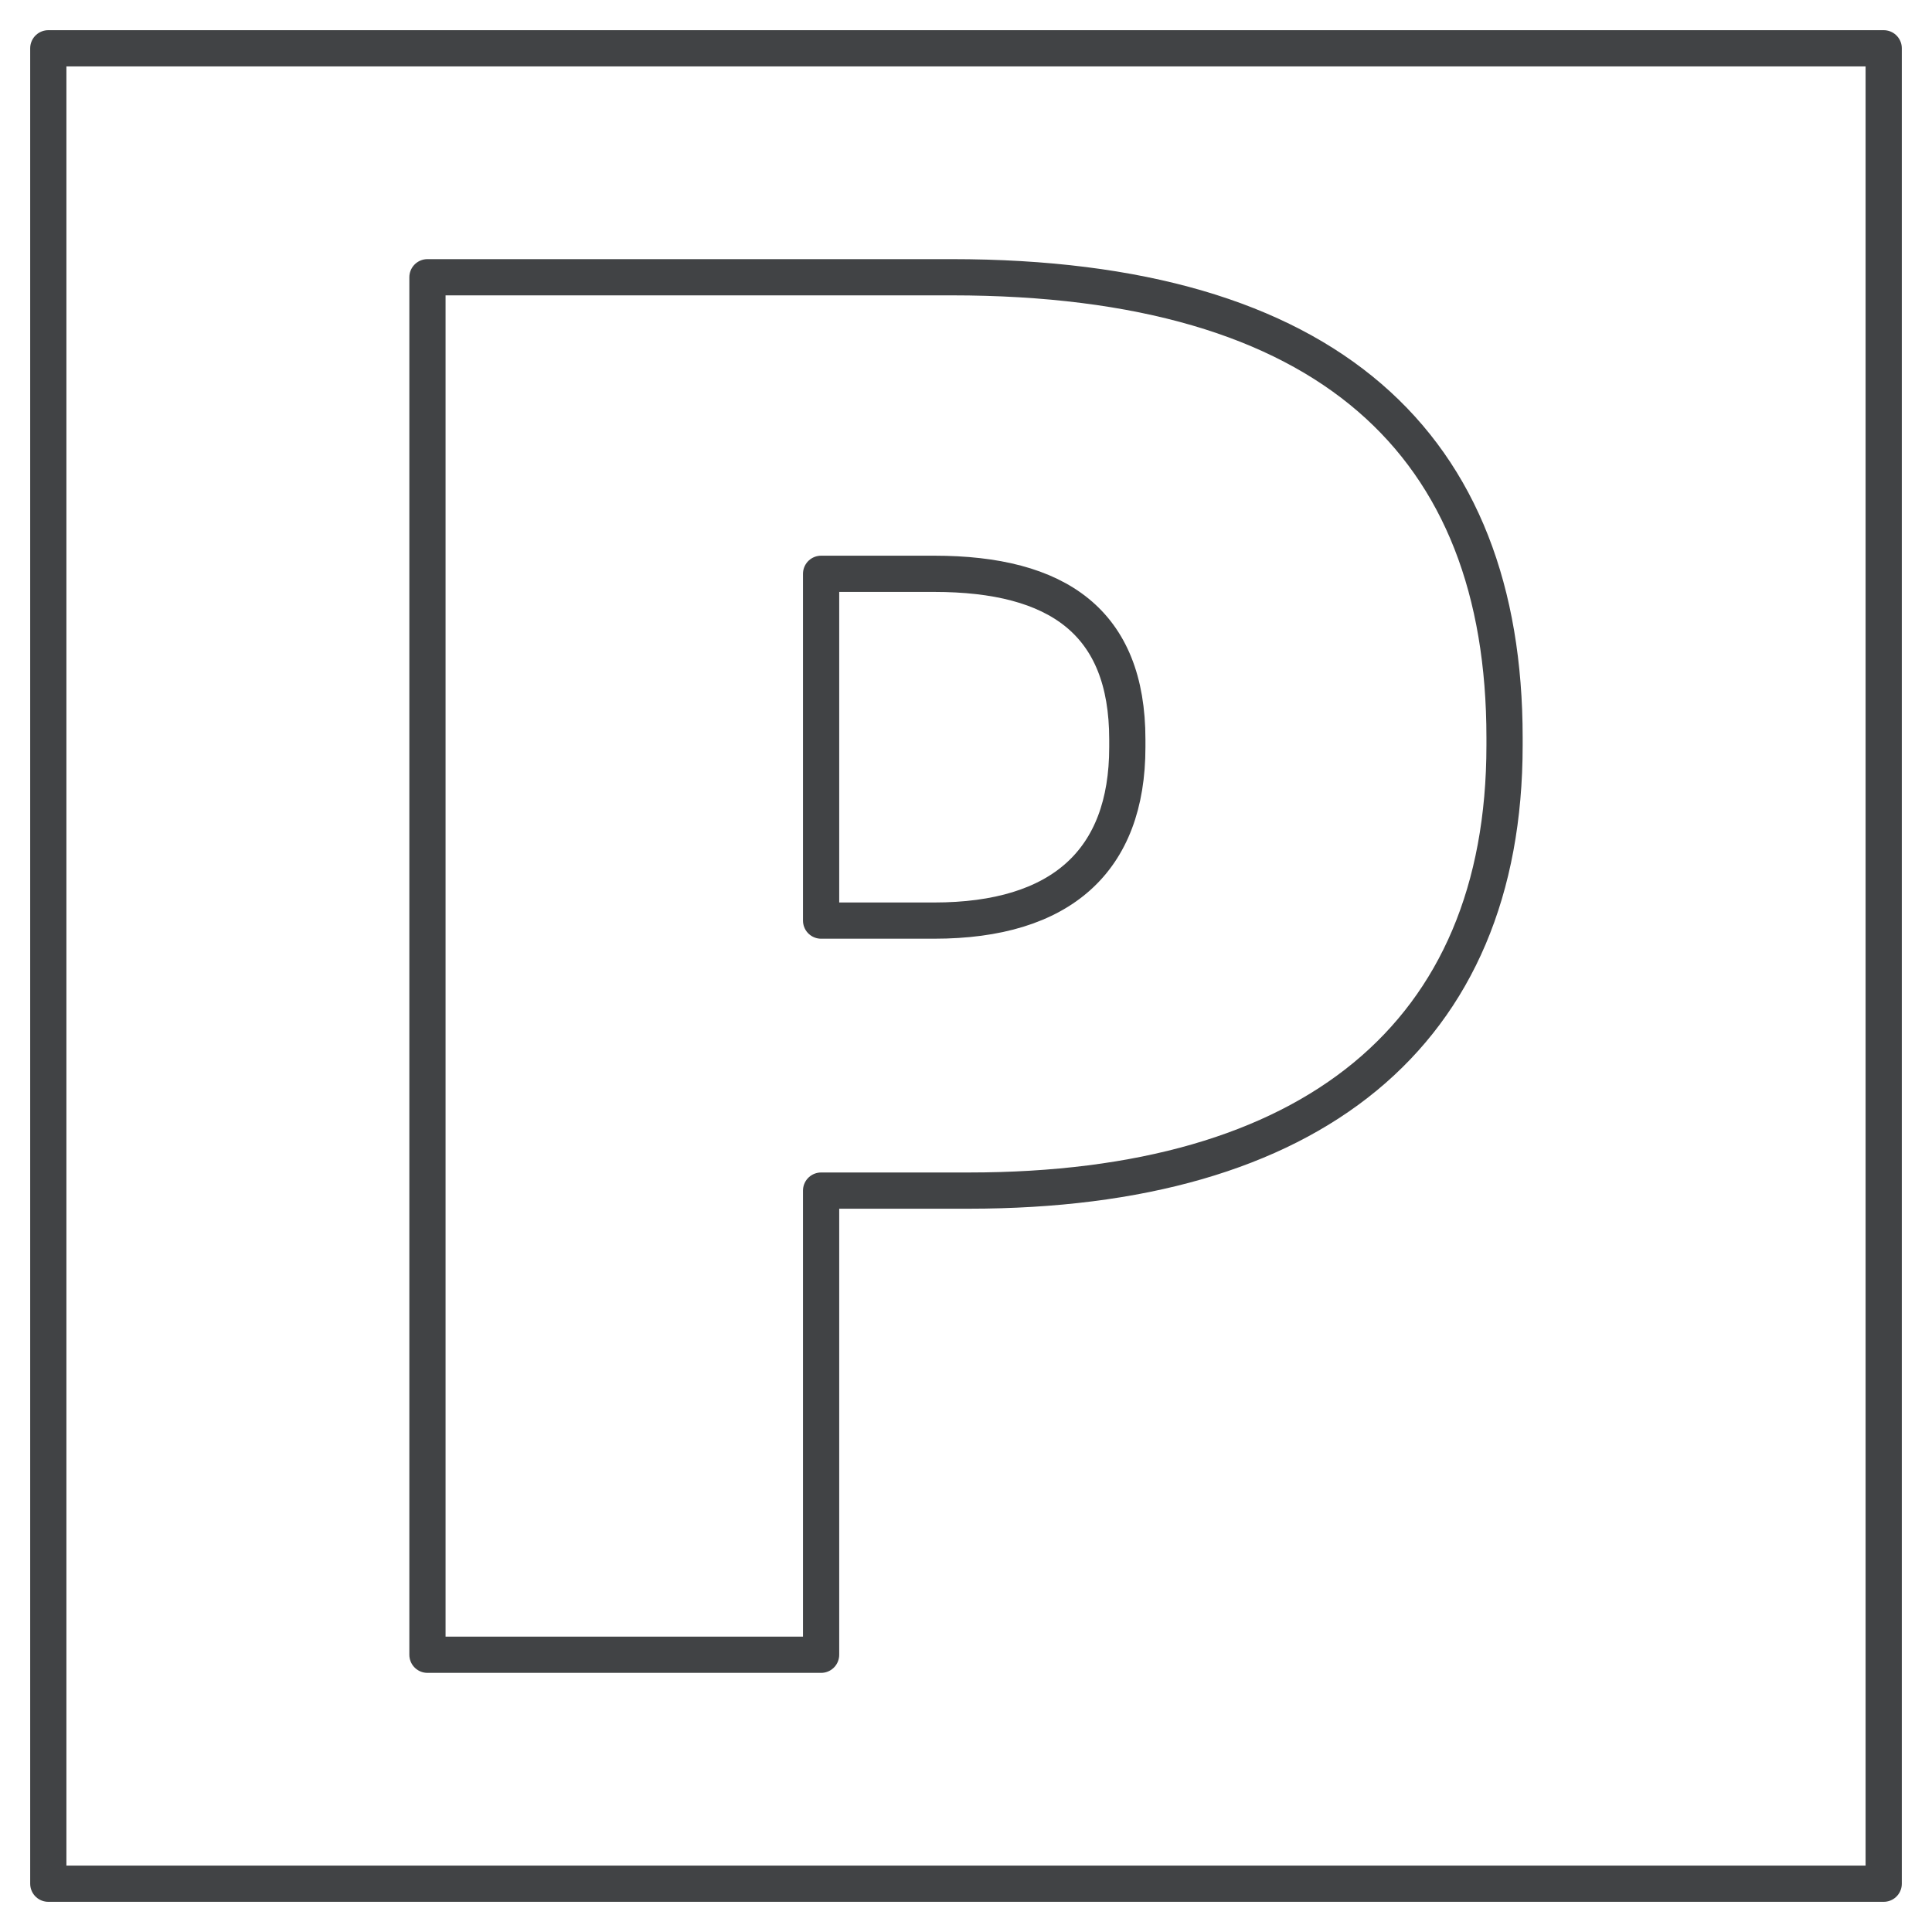 <?xml version="1.0" encoding="UTF-8"?>
<svg xmlns="http://www.w3.org/2000/svg" width="40" height="40" viewBox="0 0 40 40" fill="none">
  <path d="M39 1H1V39H39V1Z" stroke="#414345" stroke-width="0.75" stroke-linecap="round" stroke-linejoin="round"></path>
  <path d="M8.85 5.74H19.7C27.52 5.74 31.15 9.21 31.15 15.27V15.43C31.15 21.43 27.15 24.65 20.06 24.65H17V34.26H8.85V5.74ZM19.34 19.06C21.97 19.06 23.34 17.82 23.34 15.47V15.31C23.34 12.88 21.9 11.88 19.34 11.88H17V19.06H19.34Z" stroke="#414345" stroke-width="0.75" stroke-linecap="round" stroke-linejoin="round"></path>
</svg>

